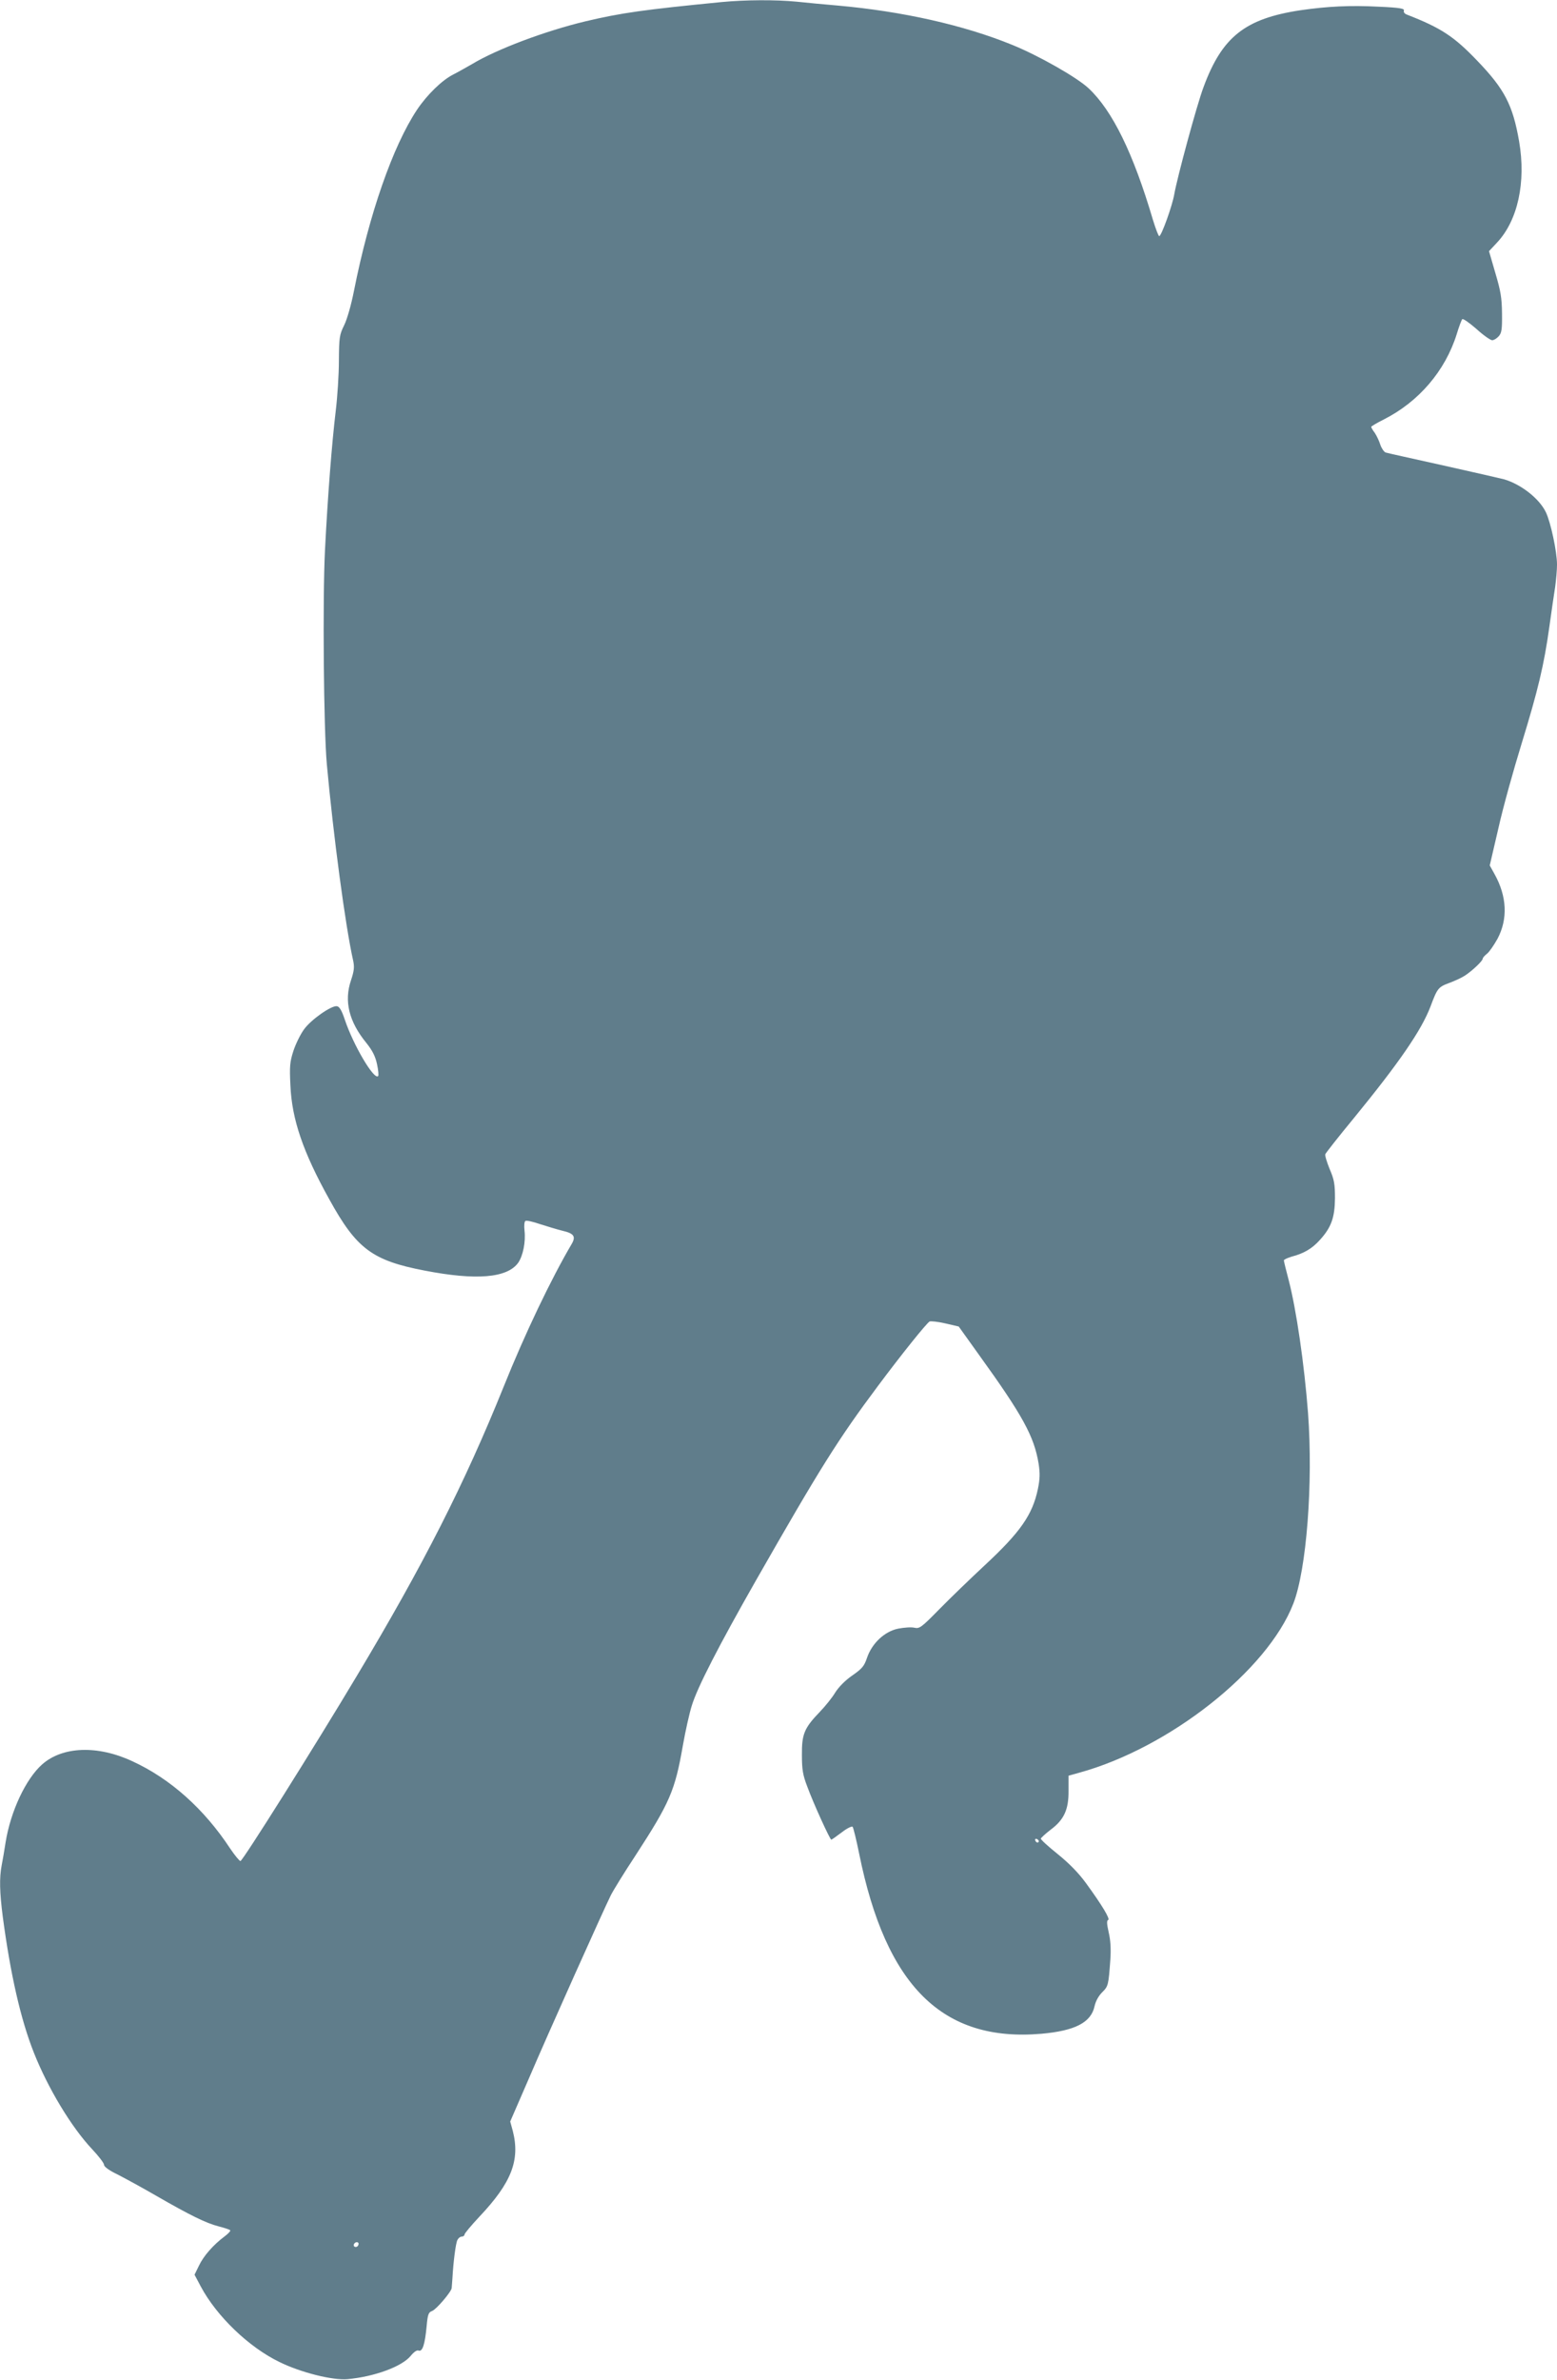 <?xml version="1.0" standalone="no"?>
<!DOCTYPE svg PUBLIC "-//W3C//DTD SVG 20010904//EN"
 "http://www.w3.org/TR/2001/REC-SVG-20010904/DTD/svg10.dtd">
<svg version="1.0" xmlns="http://www.w3.org/2000/svg"
 width="838pt" height="1280pt" viewBox="0 0 838 1280"
 preserveAspectRatio="xMidYMid meet">
<g transform="translate(0,1280) scale(0.1,-0.1)"
fill="#607d8b" stroke="none">
<path d="M3885 12789 c-419 -41 -541 -58 -735 -104 -217 -52 -477 -150 -608
-229 -32 -18 -77 -44 -101 -56 -61 -30 -143 -110 -197 -191 -130 -196 -257
-560 -339 -974 -15 -76 -37 -153 -53 -185 -25 -51 -27 -64 -28 -190 0 -74 -8
-196 -17 -270 -21 -175 -43 -456 -58 -751 -13 -262 -7 -960 10 -1149 35 -383
100 -873 142 -1058 7 -34 5 -54 -12 -105 -38 -112 -11 -222 83 -337 32 -40 48
-71 57 -113 7 -32 10 -62 6 -65 -22 -22 -133 166 -179 303 -17 51 -29 71 -43
73 -30 4 -139 -72 -177 -125 -19 -26 -45 -79 -57 -116 -19 -59 -21 -82 -16
-185 8 -183 68 -359 210 -614 146 -265 231 -328 512 -382 278 -54 445 -40 504
42 26 38 41 112 34 173 -3 26 -1 49 5 52 5 4 40 -4 78 -17 38 -12 93 -29 122
-36 60 -14 72 -30 50 -69 -112 -190 -253 -485 -367 -769 -210 -521 -433 -960
-791 -1557 -224 -375 -614 -995 -626 -995 -5 0 -30 30 -55 67 -140 213 -322
376 -527 470 -187 87 -375 80 -485 -17 -88 -78 -170 -252 -197 -420 -6 -41
-16 -97 -21 -123 -13 -68 -11 -145 6 -277 41 -308 96 -551 167 -730 76 -192
202 -401 314 -520 35 -37 64 -75 64 -84 0 -10 27 -30 73 -52 39 -20 133 -71
207 -114 184 -106 270 -148 337 -165 31 -8 59 -17 62 -21 3 -3 -10 -18 -29
-32 -62 -46 -115 -107 -139 -158 l-24 -49 34 -64 c85 -159 258 -326 424 -406
114 -56 286 -99 365 -92 147 14 293 68 340 125 18 22 34 33 43 29 21 -8 34 34
43 129 6 66 10 77 30 84 23 9 103 103 105 123 1 7 2 30 4 52 5 91 18 191 27
207 5 10 15 18 23 18 8 0 15 5 15 11 0 6 37 50 81 97 172 182 219 303 179 460
l-14 51 99 228 c106 248 402 907 442 988 14 28 74 125 134 216 184 283 212
348 254 589 14 80 36 177 48 215 30 99 145 322 346 675 344 602 440 756 656
1045 126 169 261 337 278 347 7 3 45 -1 84 -10 l73 -17 111 -155 c233 -323
295 -436 319 -583 8 -52 7 -82 -4 -136 -29 -139 -95 -233 -288 -412 -73 -68
-181 -172 -240 -232 -100 -102 -109 -108 -137 -102 -17 4 -56 1 -87 -5 -74
-15 -142 -80 -168 -158 -15 -44 -26 -57 -79 -94 -39 -27 -73 -62 -92 -92 -16
-27 -54 -74 -83 -104 -84 -87 -97 -120 -96 -232 0 -78 5 -108 29 -170 32 -88
122 -285 129 -285 3 0 28 18 56 39 28 22 55 35 59 30 4 -5 20 -70 35 -144 144
-713 449 -1015 981 -969 180 16 267 60 286 148 6 28 22 56 41 75 33 33 34 38
44 176 4 58 1 105 -9 147 -10 44 -11 63 -3 66 13 4 -33 80 -119 198 -40 55
-90 106 -153 157 -51 41 -92 78 -90 83 2 5 25 26 52 47 73 54 98 109 97 210
l0 81 57 16 c485 133 1014 550 1153 910 71 183 107 647 79 1025 -20 261 -63
558 -105 718 -14 52 -25 98 -25 103 0 4 19 13 42 20 66 17 111 44 152 90 61
67 80 120 81 224 0 77 -4 100 -29 158 -15 37 -26 73 -23 79 3 7 71 94 152 192
247 302 365 474 414 602 37 99 42 105 101 127 30 11 69 29 85 40 41 27 95 79
95 90 0 5 10 17 23 27 13 10 38 47 57 81 56 106 51 228 -17 349 l-25 45 47
202 c25 112 82 316 125 455 88 287 120 420 149 628 11 80 25 175 31 213 5 37
10 91 10 120 0 70 -34 228 -60 282 -35 73 -133 150 -225 177 -16 4 -163 38
-325 74 -162 36 -303 67 -312 70 -9 3 -22 22 -29 42 -6 20 -20 49 -30 64 -11
14 -19 29 -19 32 0 3 30 21 68 40 188 95 330 261 392 458 12 40 26 77 30 81 4
5 38 -19 76 -52 37 -34 76 -61 85 -61 9 0 24 9 35 21 16 18 19 36 18 123 -1
85 -7 120 -36 218 l-34 117 43 46 c112 119 157 325 119 545 -34 195 -78 280
-224 432 -127 133 -197 178 -379 249 -14 5 -20 14 -17 22 4 11 -22 16 -136 21
-154 8 -274 2 -420 -19 -299 -45 -423 -143 -523 -415 -36 -96 -141 -484 -157
-575 -10 -60 -69 -225 -81 -225 -4 0 -19 39 -34 88 -106 359 -218 587 -346
707 -63 59 -269 176 -412 234 -260 106 -590 180 -937 211 -69 6 -169 15 -223
21 -114 11 -275 10 -402 -2z m1706 -9892 c-1 -12 -15 -9 -19 4 -3 6 1 10 8 8
6 -3 11 -8 11 -12z m-3661 -2165 c0 -13 -12 -22 -22 -16 -10 6 -1 24 13 24 5
0 9 -4 9 -8z"/>
</g>
</svg>
